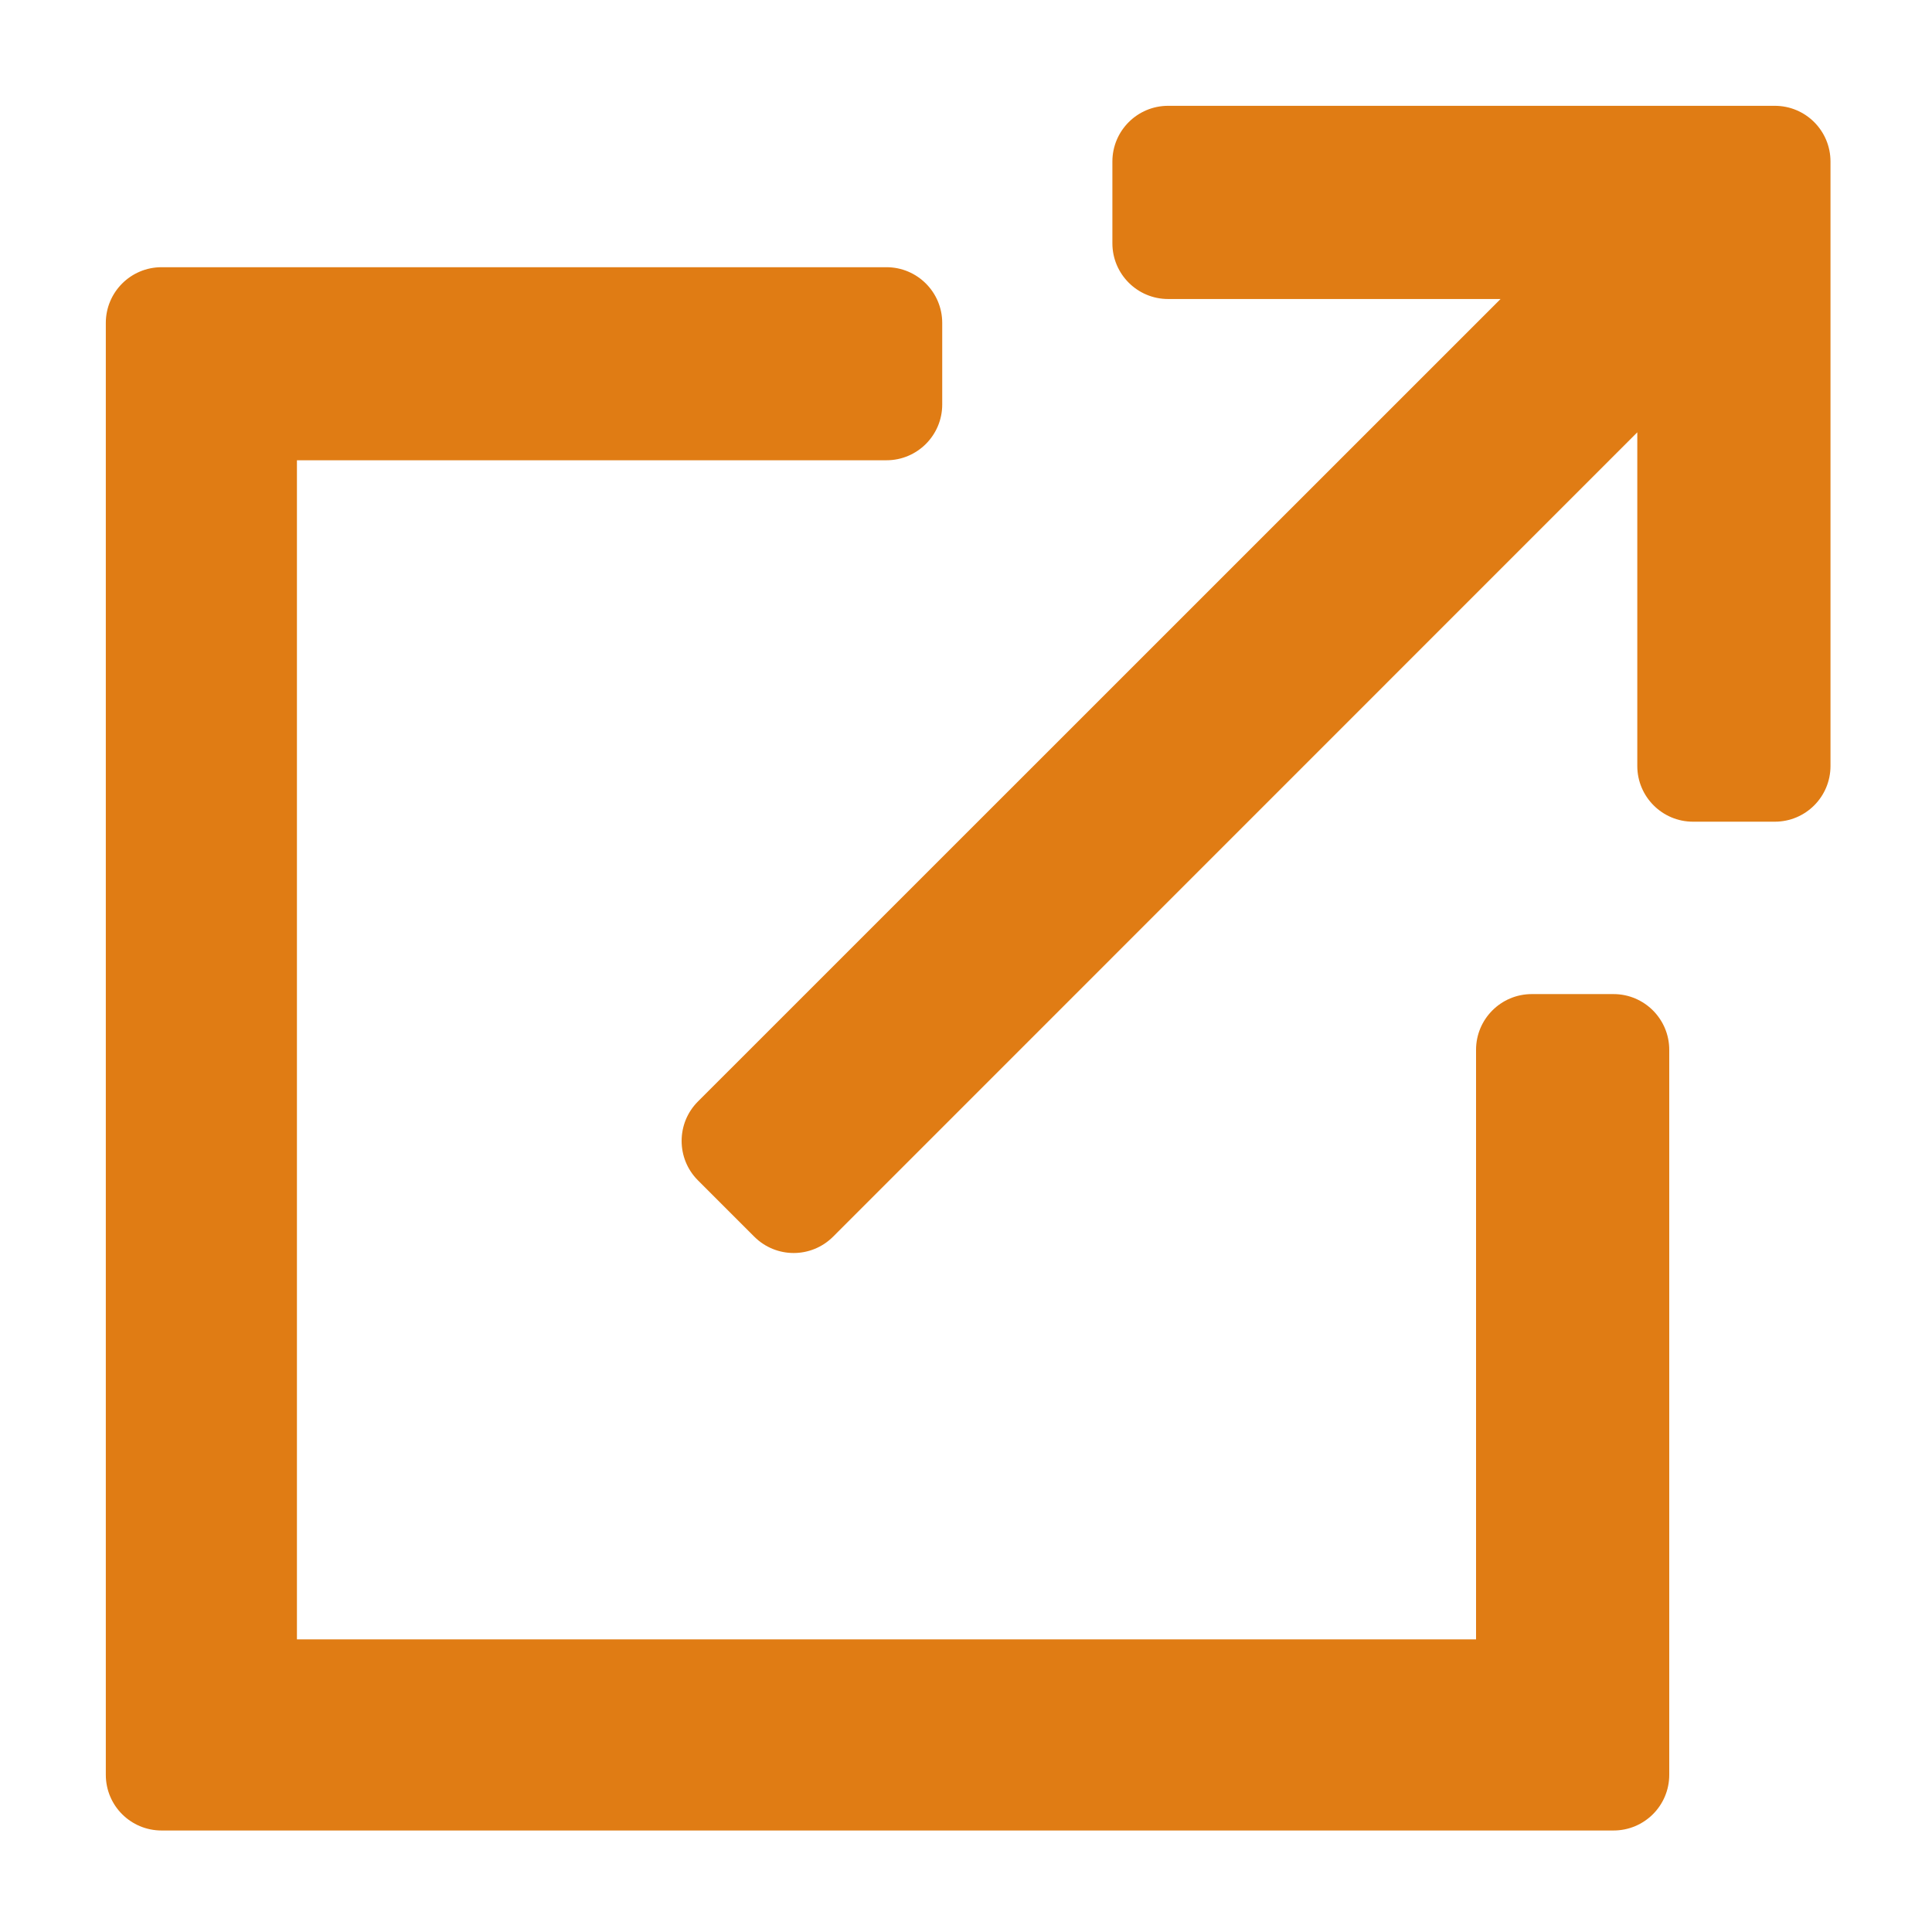 <svg xmlns="http://www.w3.org/2000/svg" width="13" height="13" viewBox="0 0 13 13">
  <path fill="#E07C14" d="M10.097,2.012 L7.86,2.012 C7.653,2.012 7.485,1.844 7.485,1.637 L7.485,1.087 C7.485,0.88 7.653,0.712 7.86,0.712 L11.942,0.712 C12.15,0.712 12.317,0.88 12.317,1.087 L12.317,5.154 C12.317,5.361 12.15,5.529 11.942,5.529 L11.392,5.529 C11.185,5.529 11.017,5.361 11.017,5.154 L11.017,2.909 L5.606,8.321 C5.459,8.468 5.222,8.468 5.075,8.321 L4.696,7.942 C4.55,7.796 4.55,7.558 4.696,7.412 L10.097,2.012 L10.097,2.012 Z M9.932,7.064 C9.932,6.857 10.1,6.689 10.307,6.689 L10.857,6.689 C11.064,6.689 11.232,6.857 11.232,7.064 L11.232,11.942 C11.232,12.15 11.064,12.317 10.857,12.317 L1.087,12.317 C0.88,12.317 0.712,12.15 0.712,11.942 L0.712,2.173 C0.712,1.966 0.88,1.798 1.087,1.798 L5.965,1.798 C6.172,1.798 6.34,1.966 6.34,2.173 L6.34,2.722 C6.34,2.929 6.172,3.097 5.965,3.097 L1.998,3.097 L1.998,11.031 L9.932,11.031 L9.932,7.064 Z"/>
</svg>
